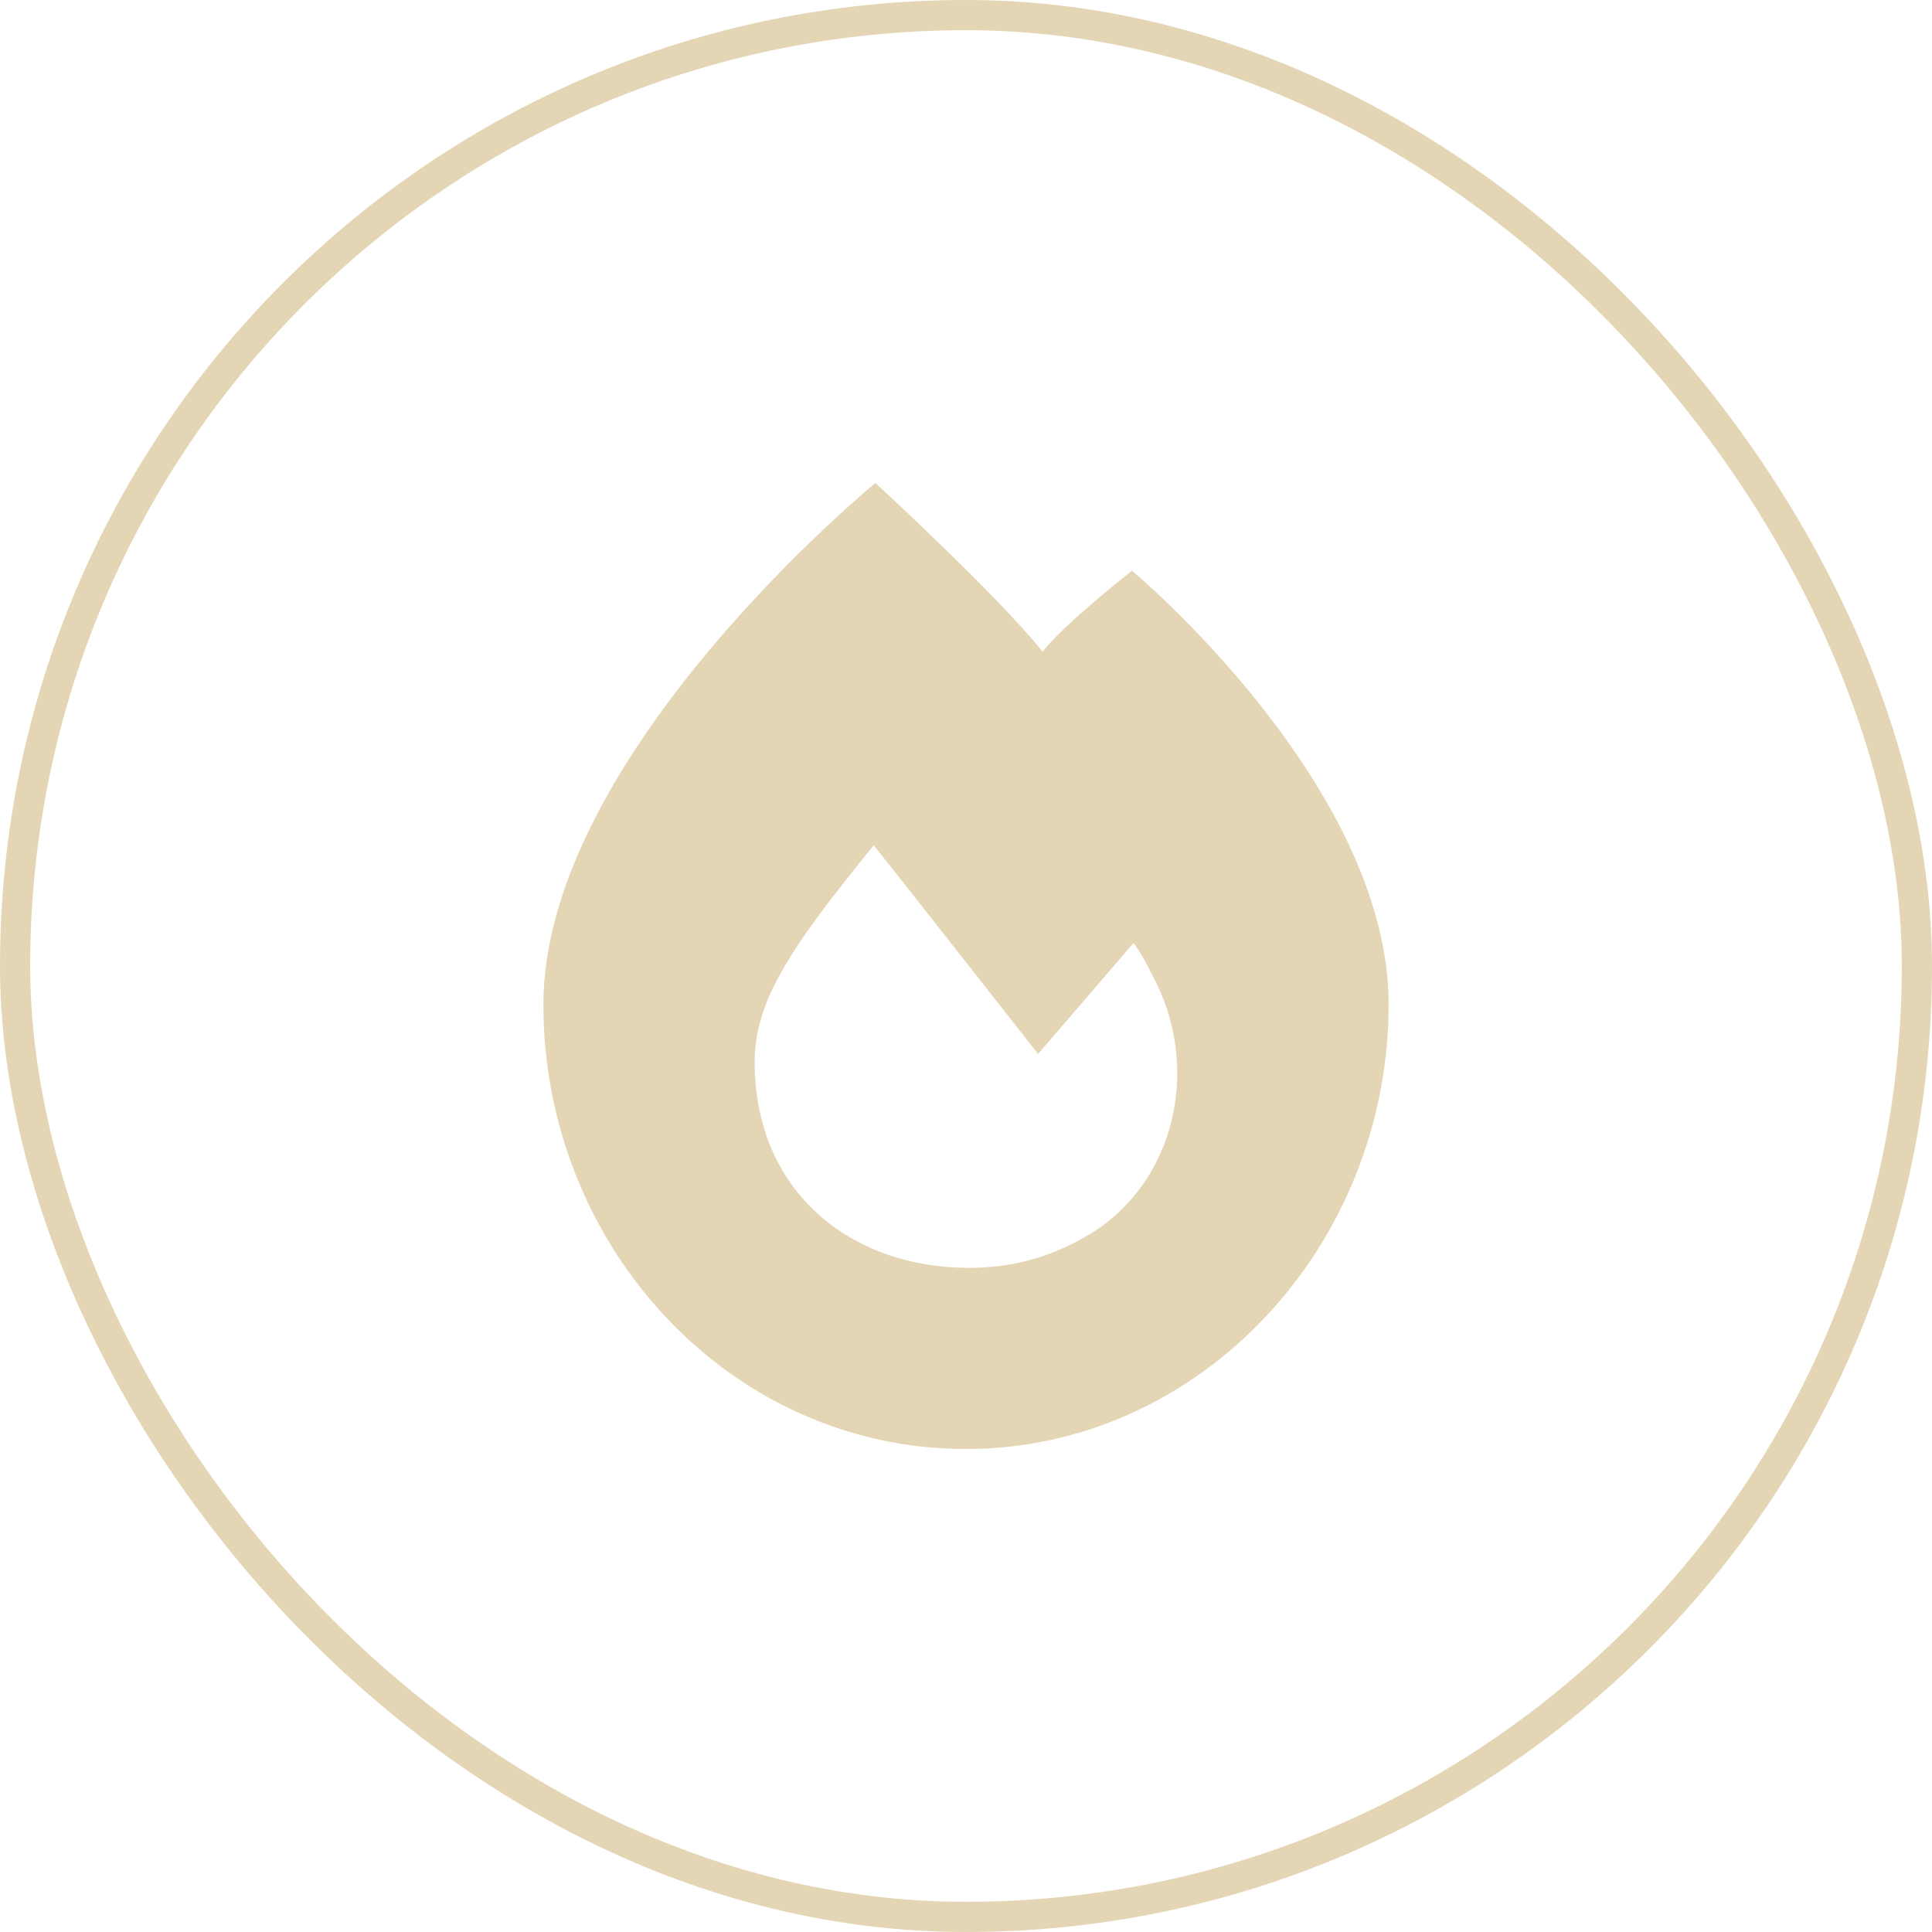 <?xml version="1.0" encoding="UTF-8"?> <svg xmlns="http://www.w3.org/2000/svg" width="64" height="64" viewBox="0 0 64 64" fill="none"> <g clip-path="url(#clip0_71_2004)"> <path d="M18 33.281C18 25 29 16 29 16C29 16 33.031 19.706 34.538 21.587C35.225 20.688 37.5 18.906 37.5 18.906C37.5 18.906 46 25.994 46 33.275C46 41.263 39.763 48 32 48C24.15 48 18 41.256 18 33.281ZM32.106 42C33.688 42 35.087 41.562 36.406 40.688C39.038 38.85 39.744 35.175 38.163 32.288C37.987 31.938 37.812 31.587 37.55 31.238L34.388 34.913C34.388 34.913 29.3 28.438 28.944 28C26.319 31.238 25 33.075 25 35.175C25 39.462 28.163 42 32.106 42Z" fill="#E4D6B5"></path> </g> <rect x="0.5" y="0.5" width="63" height="63" rx="31.5" stroke="#E4D6B5"></rect> <defs> <clipPath id="clip0_71_2004"> <rect width="28" height="32" fill="white" transform="translate(18 16)"></rect> </clipPath> </defs> </svg> 